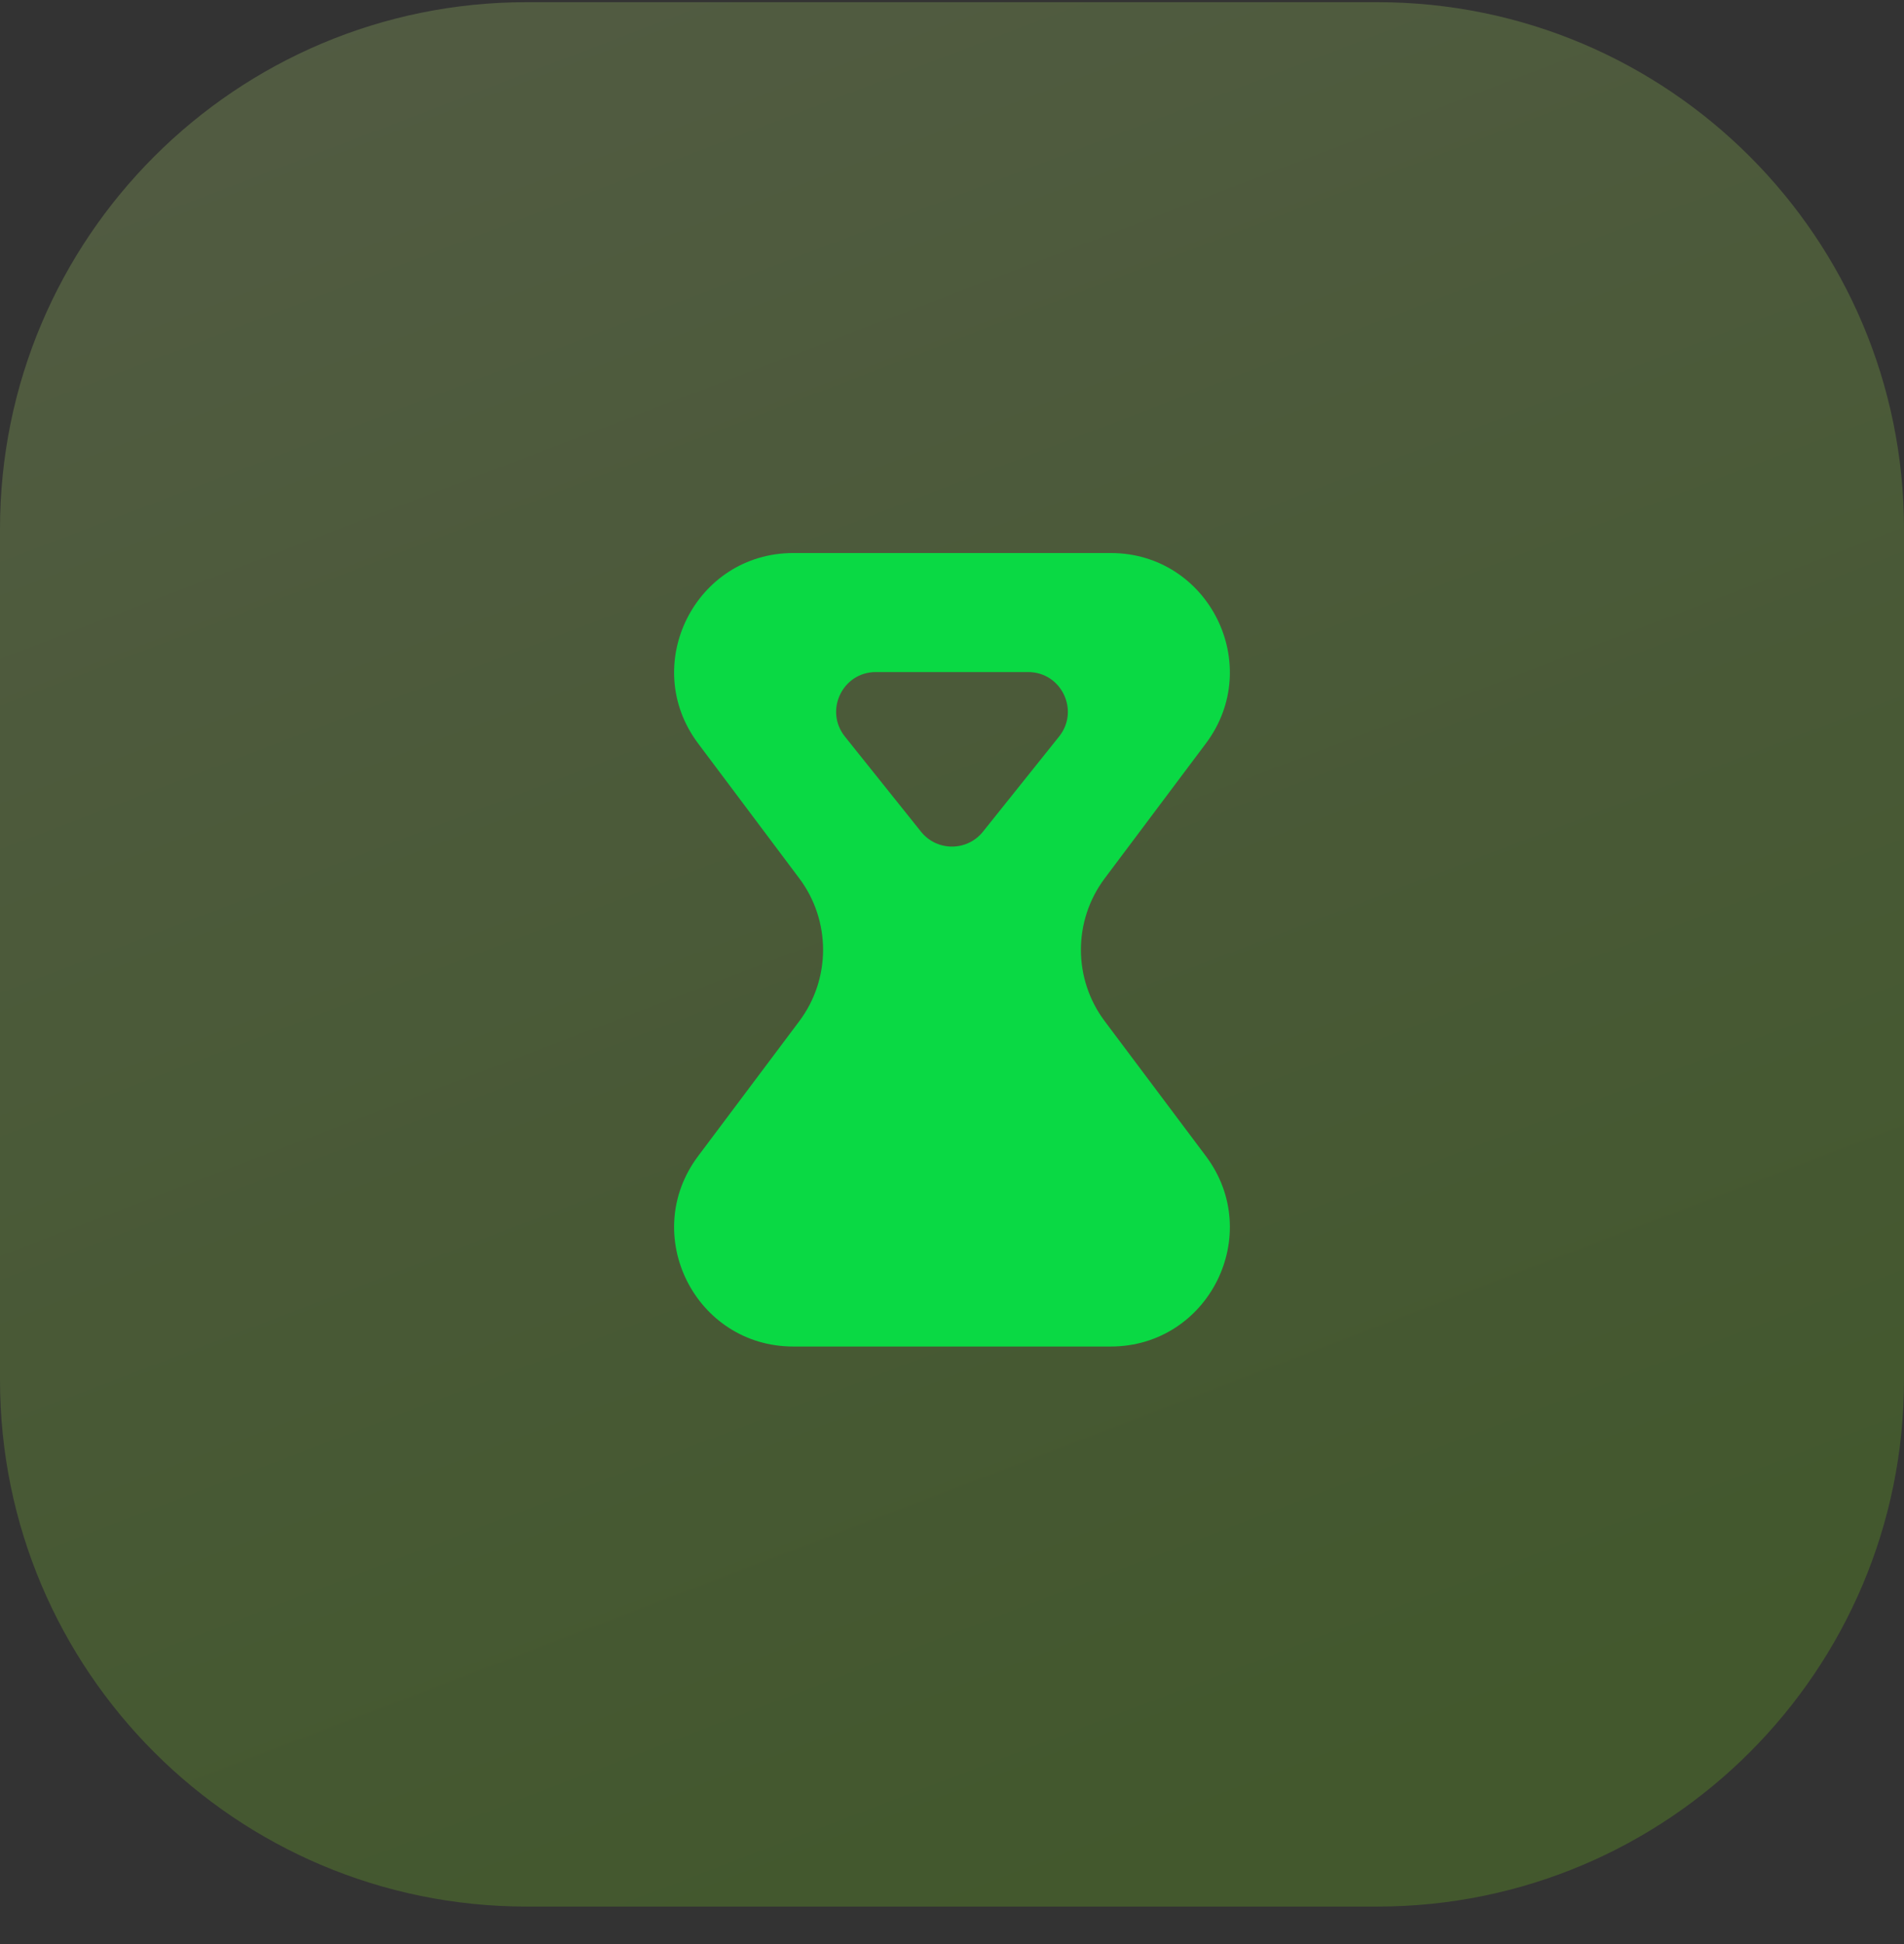 <svg width="48" height="49" viewBox="0 0 48 49" fill="none" xmlns="http://www.w3.org/2000/svg">
<rect x="0" y="0" width="48" height="49" fill="#333333" stroke="none"/>
<g clip-path="url(#clip0_7578_410048)">
<path opacity="0.2" d="M34.723 0.055H13.277C5.944 0.055 0 5.999 0 13.332V34.779C0 42.111 5.944 48.055 13.277 48.055H34.723C42.056 48.055 48 42.111 48 34.779V13.332C48 5.999 42.056 0.055 34.723 0.055Z" fill="url(#paint0_linear_7578_410048)"/>
<path fill-rule="evenodd" clip-rule="evenodd" d="M28 33.939C30.472 33.939 31.883 31.117 30.4 29.139L27.85 25.739C27.05 24.672 27.05 23.206 27.85 22.139L30.4 18.739C31.883 16.761 30.472 13.939 28 13.939H20C17.527 13.939 16.116 16.761 17.6 18.739L20.15 22.139C20.95 23.206 20.95 24.672 20.15 25.739L17.6 29.139C16.116 31.117 17.527 33.939 20 33.939L28 33.939ZM23.219 20.963C23.619 21.463 24.38 21.463 24.78 20.963L26.7 18.564C27.224 17.909 26.758 16.939 25.919 16.939L22.08 16.939C21.242 16.939 20.776 17.909 21.299 18.564L23.219 20.963Z" fill="#0AD944"/>
</g>
<defs>
<linearGradient id="paint0_linear_7578_410048" x1="0" y1="0.055" x2="19.094" y2="49.933" gradientUnits="userSpaceOnUse">
<stop stop-color="#CFFD83"/>
<stop offset="1" stop-color="#80EA16"/>
</linearGradient>
<clipPath id="clip0_7578_410048">
<rect width="48" height="48" fill="white" transform="translate(0 0.055)"/>
</clipPath>
</defs>
</svg>
